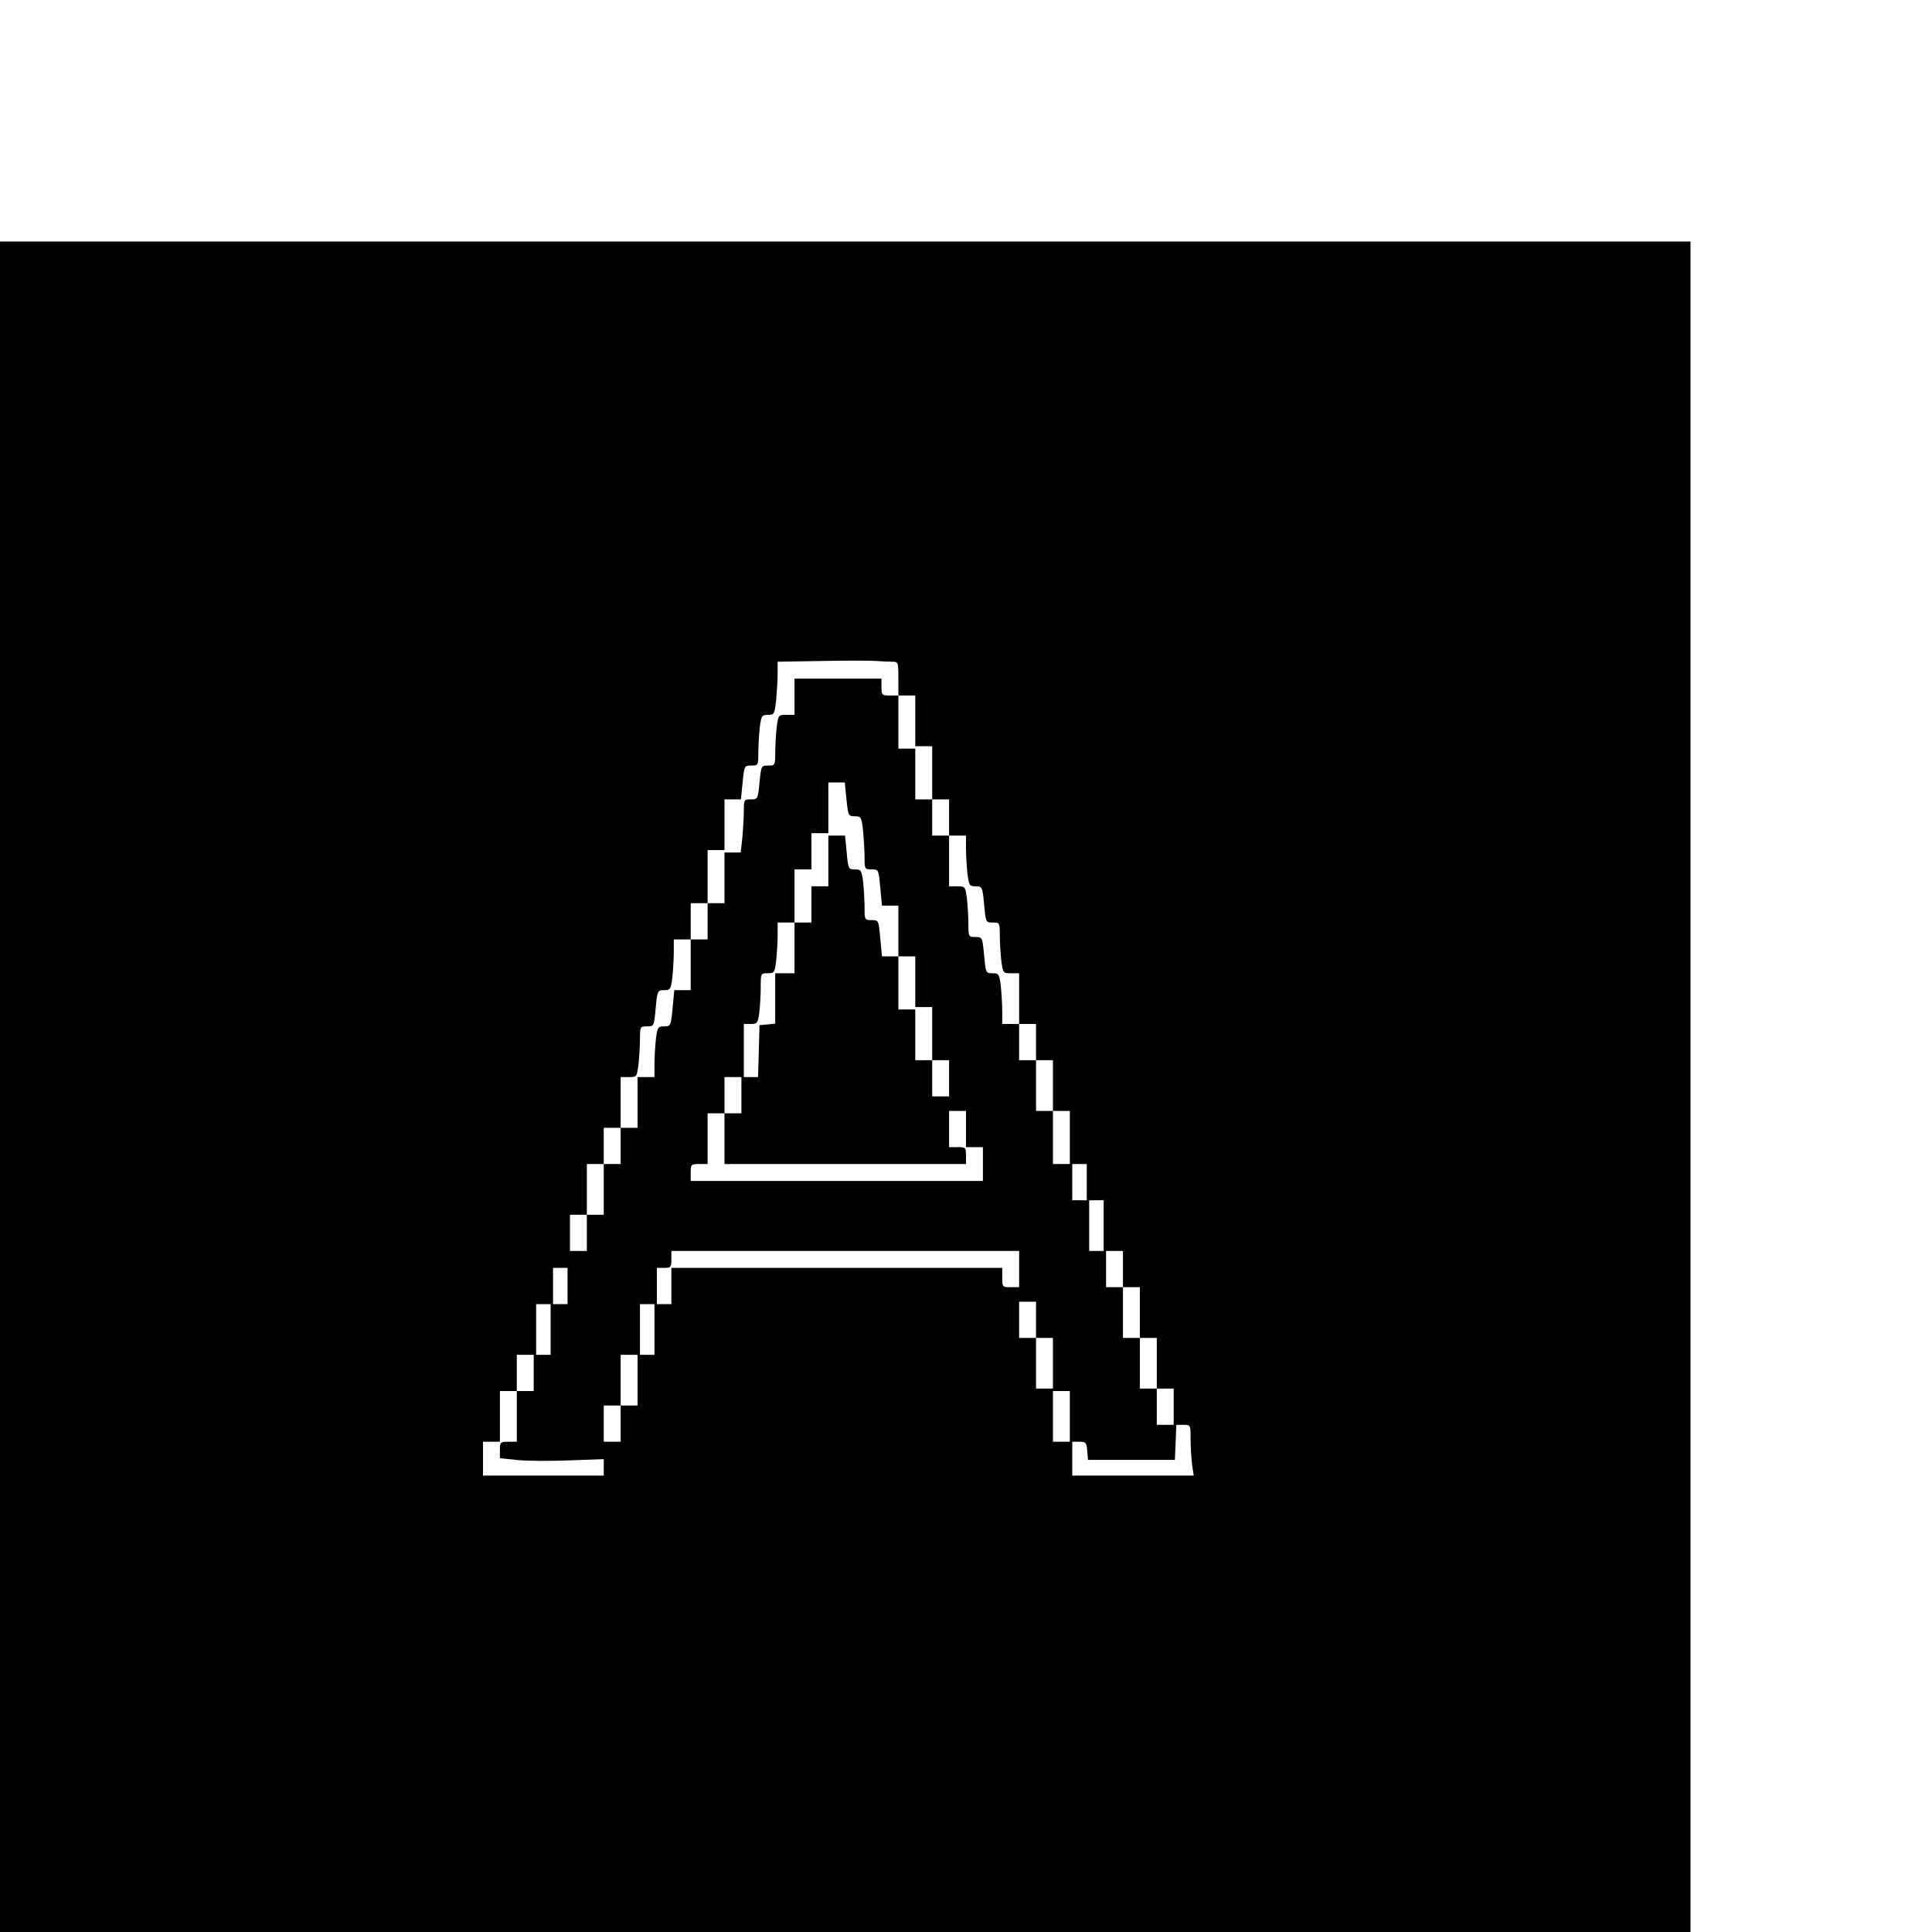 <?xml version="1.0" standalone="no"?>
<!DOCTYPE svg PUBLIC "-//W3C//DTD SVG 20010904//EN"
 "http://www.w3.org/TR/2001/REC-SVG-20010904/DTD/svg10.dtd">
<svg version="1.0" xmlns="http://www.w3.org/2000/svg"
 width="16pt" height="16pt" viewBox="0 0 16 16"
 preserveAspectRatio="xMidYMid meet">
<g transform="translate(0,16) scale(0.002,-0.002)"
fill="#000000" stroke="none">
<path d="M0 3500 l0 -3500 3500 0 3500 0 0 3500 0 3500 -3500 0 -3500 0 0
-3500z m3696 1760 c23 0 24 -3 24 -70 l0 -70 35 0 35 0 0 -105 0 -105 35 0 35
0 0 -110 0 -110 35 0 35 0 0 -75 0 -75 35 0 35 0 0 -52 c0 -29 3 -77 6 -105 6
-50 9 -53 34 -53 27 0 28 -2 35 -75 7 -75 7 -75 36 -75 28 0 29 -1 29 -52 0
-29 3 -77 6 -105 7 -52 7 -53 40 -53 l34 0 0 -105 0 -105 35 0 35 0 0 -75 0
-75 35 0 35 0 0 -105 0 -105 35 0 35 0 0 -110 0 -110 -35 0 -35 0 0 110 0 110
-35 0 -35 0 0 105 0 105 -35 0 -35 0 0 75 0 75 -35 0 -35 0 0 53 c0 28 -3 76
-6 105 -6 49 -9 52 -35 52 -27 0 -27 1 -34 75 -7 74 -8 75 -36 75 -28 0 -29 1
-29 53 0 28 -3 76 -6 105 -7 51 -7 52 -40 52 l-34 0 0 105 0 105 -35 0 -35 0
0 75 0 75 -35 0 -35 0 0 105 0 105 -35 0 -35 0 0 110 0 110 -35 0 c-33 0 -35
2 -35 35 l0 35 -180 0 -180 0 0 -75 0 -75 -34 0 c-33 0 -33 -1 -40 -52 -3 -29
-6 -77 -6 -105 0 -52 -1 -53 -29 -53 -29 0 -29 -1 -36 -70 -7 -69 -7 -70 -36
-70 -28 0 -29 -2 -29 -49 0 -26 -3 -76 -6 -110 l-7 -61 -33 0 -34 0 0 -105 0
-105 -35 0 -35 0 0 -75 0 -75 -35 0 -35 0 0 -105 0 -105 -34 0 -34 0 -7 -75
c-7 -73 -8 -75 -35 -75 -25 0 -28 -3 -34 -52 -3 -29 -6 -77 -6 -105 l0 -53
-35 0 -35 0 0 -105 0 -105 -35 0 -35 0 0 -75 0 -75 -35 0 -35 0 0 -105 0 -105
-35 0 -35 0 0 -75 0 -75 -35 0 -35 0 0 75 0 75 35 0 35 0 0 105 0 105 35 0 35
0 0 75 0 75 35 0 35 0 0 105 0 105 34 0 c33 0 33 1 40 53 3 28 6 76 6 105 0
51 1 52 29 52 29 0 29 0 36 75 7 73 8 75 35 75 25 0 28 3 34 53 3 28 6 76 6
105 l0 52 35 0 35 0 0 75 0 75 35 0 35 0 0 110 0 110 35 0 35 0 0 105 0 105
34 0 34 0 7 70 c7 69 7 70 36 70 28 0 29 1 29 53 0 28 3 76 6 105 6 48 9 52
34 52 26 0 27 3 34 61 3 34 6 84 6 110 l0 49 183 3 c100 2 202 2 226 0 24 -2
54 -3 67 -3z m-191 -570 c7 -68 8 -70 35 -70 26 0 27 -3 34 -61 3 -34 6 -84 6
-110 0 -47 1 -49 29 -49 29 0 29 0 36 -75 l7 -75 34 0 34 0 0 -105 0 -105 35
0 35 0 0 -105 0 -105 35 0 35 0 0 -110 0 -110 35 0 35 0 0 -75 0 -75 -35 0
-35 0 0 75 0 75 -35 0 -35 0 0 105 0 105 -35 0 -35 0 0 110 0 110 -34 0 -34 0
-7 75 c-7 75 -7 75 -36 75 -28 0 -29 1 -29 53 0 28 -3 76 -6 105 -6 48 -9 52
-34 52 -27 0 -28 2 -34 70 l-7 70 -35 0 -34 0 0 -105 0 -105 -35 0 -35 0 0
-75 0 -75 -35 0 -35 0 0 -105 0 -105 -40 0 -40 0 0 -104 0 -105 -32 -3 -33 -3
-3 -107 -3 -108 -29 0 -30 0 0 110 0 110 29 0 c26 0 29 3 35 46 3 26 6 73 6
105 0 58 0 59 29 59 27 0 29 3 35 53 3 28 6 76 6 105 l0 52 35 0 35 0 0 110 0
110 35 0 35 0 0 75 0 75 35 0 35 0 0 105 0 105 34 0 34 0 7 -70z m-435 -1225
l0 -75 -35 0 -35 0 0 -105 0 -105 500 0 500 0 0 35 c0 33 -2 35 -35 35 l-35 0
0 75 0 75 35 0 35 0 0 -75 0 -75 35 0 35 0 0 -70 0 -70 -605 0 -605 0 0 35 c0
33 2 35 35 35 l35 0 0 105 0 105 35 0 35 0 0 75 0 75 35 0 35 0 0 -75z m1430
-360 l0 -75 -30 0 -30 0 0 75 0 75 30 0 30 0 0 -75z m70 -180 l0 -105 -30 0
-30 0 0 105 0 105 30 0 30 0 0 -105z m-350 -180 l0 -75 -35 0 c-34 0 -35 1
-35 40 l0 40 -685 0 -685 0 0 -75 0 -75 -30 0 -30 0 0 75 0 75 30 0 c28 0 30
3 30 35 l0 35 720 0 720 0 0 -75z m430 0 l0 -75 35 0 35 0 0 -105 0 -105 35 0
35 0 0 -105 0 -105 35 0 35 0 0 -75 0 -75 -35 0 -35 0 0 75 0 75 -35 0 -35 0
0 105 0 105 -35 0 -35 0 0 105 0 105 -35 0 -35 0 0 75 0 75 35 0 35 0 0 -75z
m-2300 -70 l0 -75 -30 0 -30 0 0 75 0 75 30 0 30 0 0 -75z m1940 -140 l0 -75
35 0 35 0 0 -105 0 -105 -35 0 -35 0 0 105 0 105 -35 0 -35 0 0 75 0 75 35 0
35 0 0 -75z m-2010 -40 l0 -105 -30 0 -30 0 0 105 0 105 30 0 30 0 0 -105z
m430 0 l0 -105 -30 0 -30 0 0 105 0 105 30 0 30 0 0 -105z m-500 -180 l0 -75
-35 0 -35 0 0 -105 0 -105 -35 0 c-33 0 -35 -2 -35 -34 l0 -34 77 -8 c43 -4
140 -4 215 -1 l138 5 0 -34 0 -34 -250 0 -250 0 0 70 0 70 35 0 35 0 0 105 0
105 35 0 35 0 0 75 0 75 35 0 35 0 0 -75z m430 -30 l0 -105 -35 0 -35 0 0 -75
0 -75 -35 0 -35 0 0 75 0 75 35 0 35 0 0 105 0 105 35 0 35 0 0 -105z m1790
-150 l0 -105 -35 0 -35 0 0 105 0 105 35 0 35 0 0 -105z m500 -94 c0 -32 3
-79 6 -105 l7 -46 -252 0 -251 0 0 70 0 70 29 0 c27 0 30 -3 33 -37 l3 -38
180 0 180 0 3 73 3 72 29 0 c30 0 30 0 30 -59z"/>
</g>
</svg>
